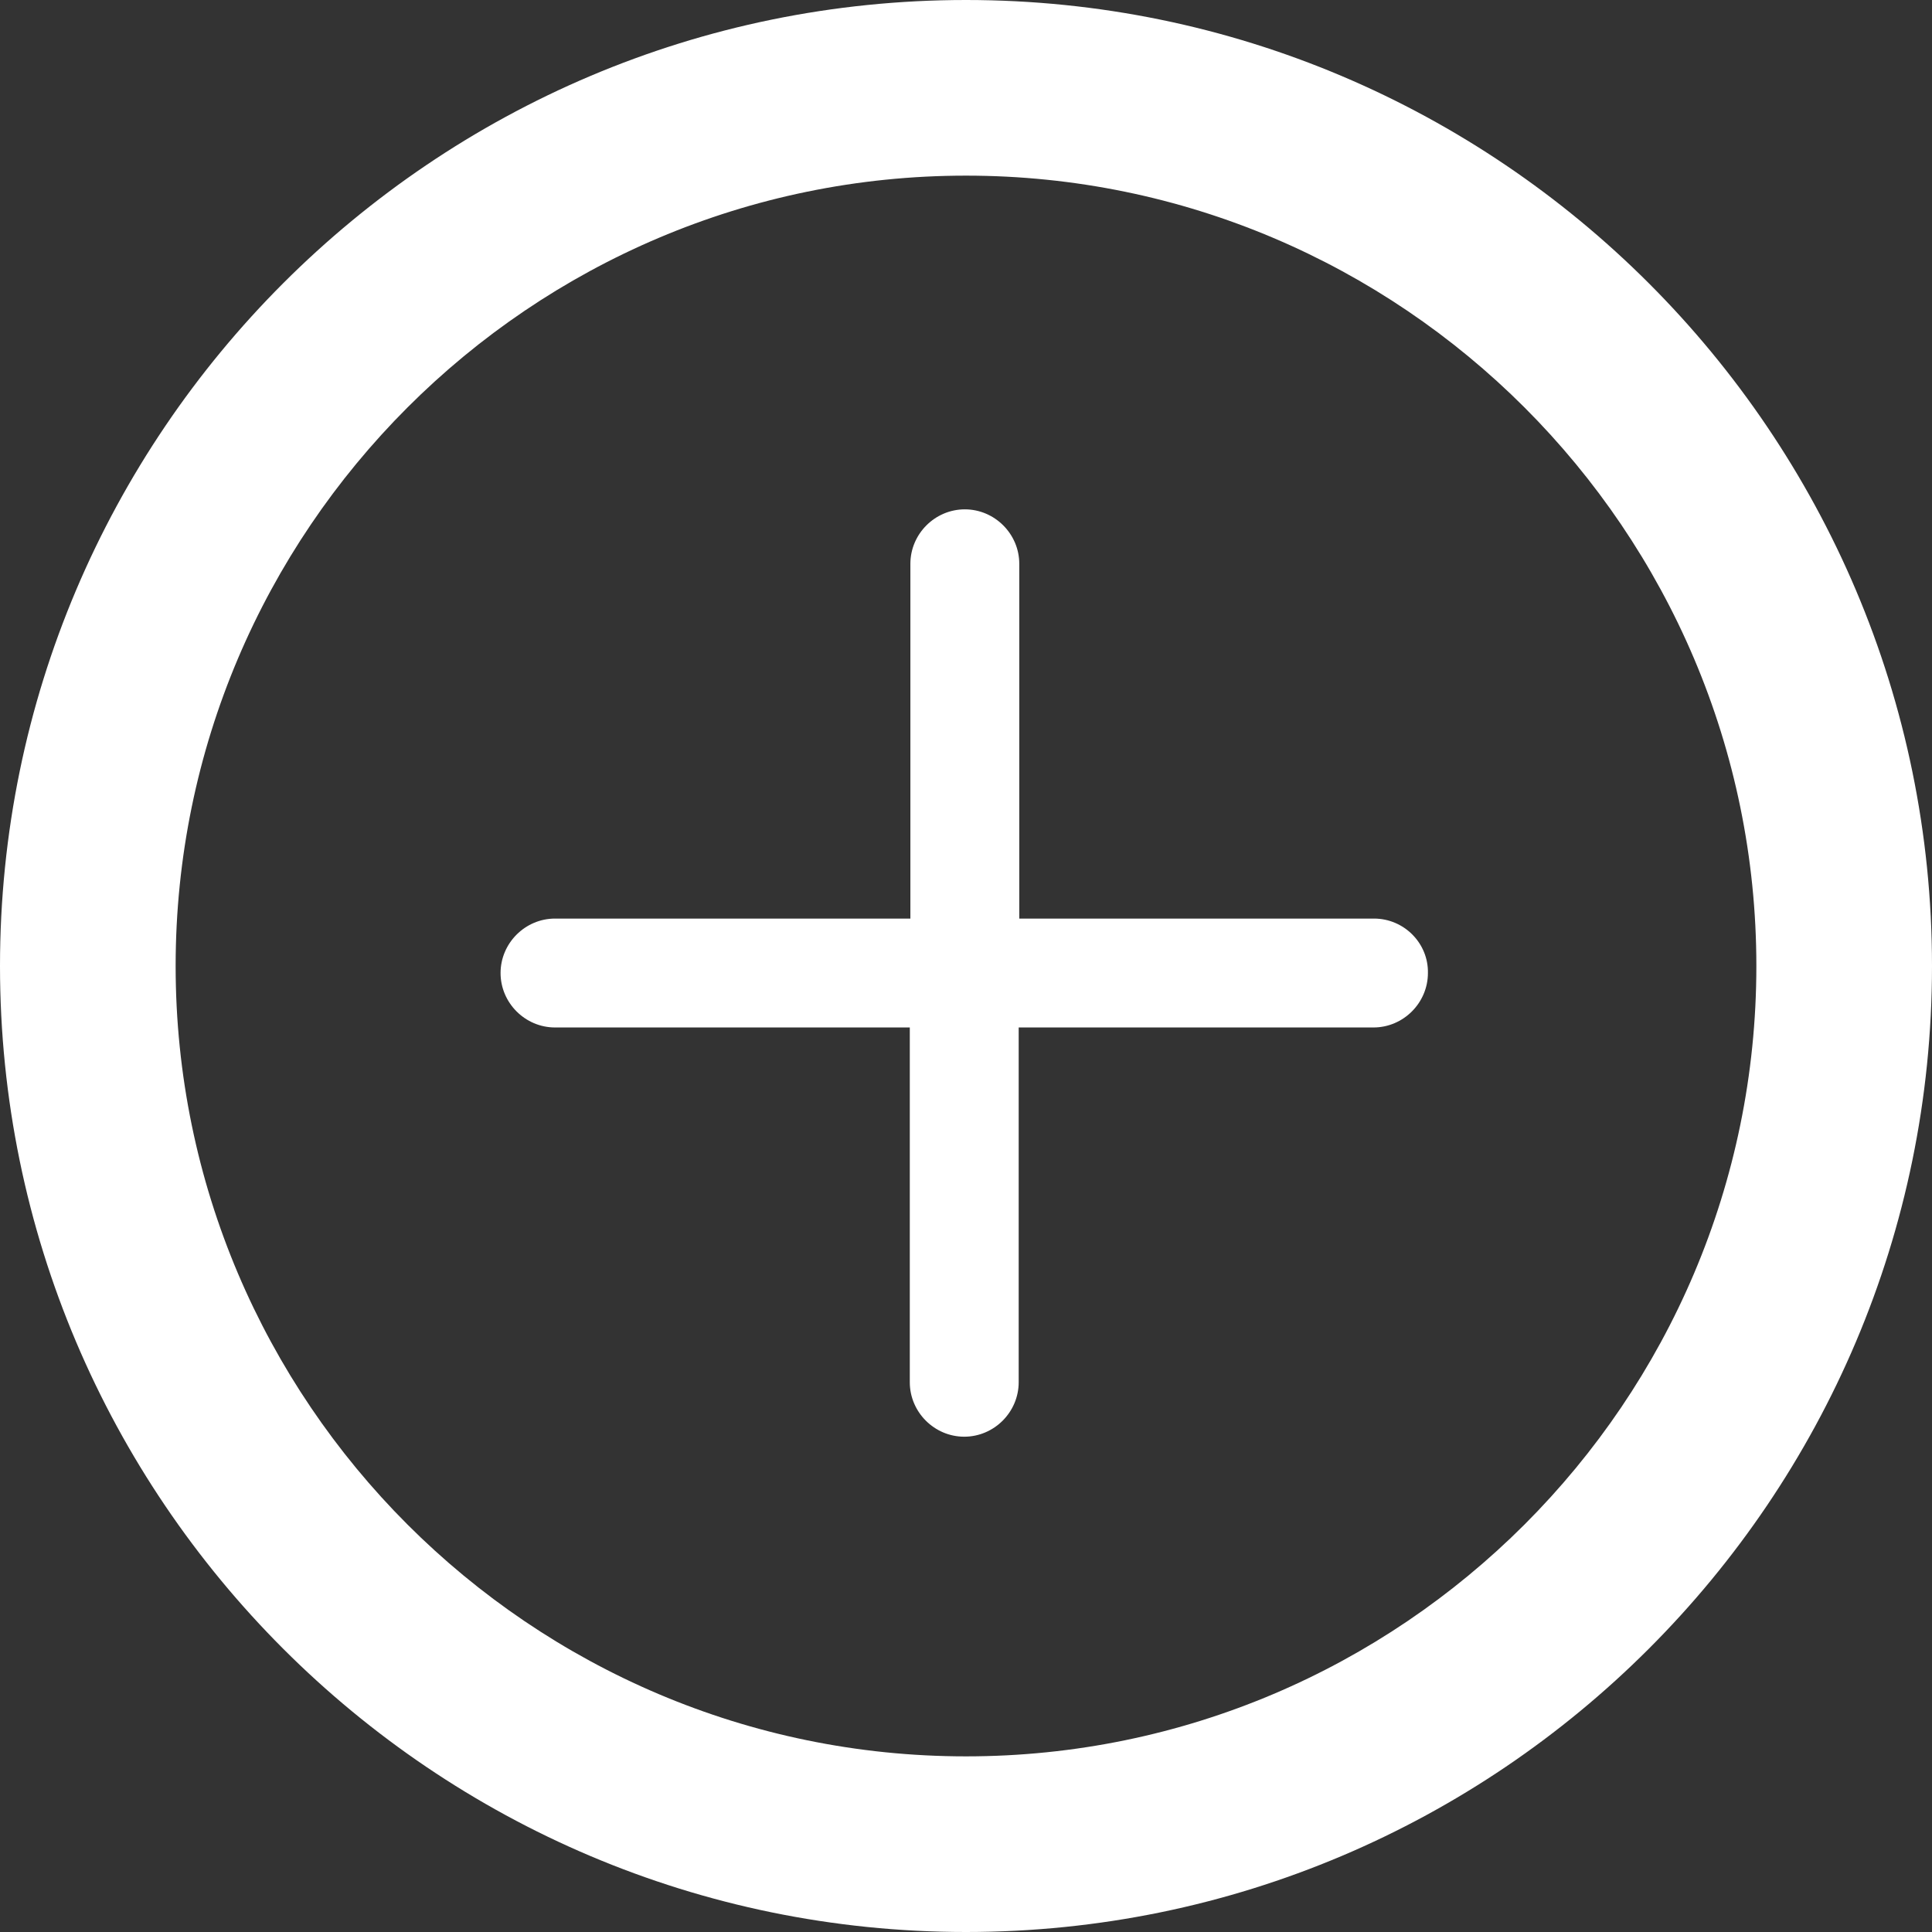 <?xml version="1.0" encoding="utf-8"?>
<!-- Generator: Adobe Illustrator 22.1.0, SVG Export Plug-In . SVG Version: 6.00 Build 0)  -->
<svg version="1.1" id="Capa_1" xmlns="http://www.w3.org/2000/svg" xmlns:xlink="http://www.w3.org/1999/xlink" x="0px" y="0px"
	 viewBox="0 0 330 330" style="enable-background:new 0 0 330 330;" xml:space="preserve">
<rect x="0" y="0" width="330" height="330" fill="#333333" stroke="none"/>
<style type="text/css">
	.st0{fill:#FFFFFF;}
</style>
<path class="st0" d="M165,0C74,0,0,74,0,165s74,165,165,165s165-74,165-165S256,0,165,0z M165,300c-74.4,0-135-60.6-135-135
	S90.6,30,165,30s135,60.6,135,135S239.4,300,165,300z"/>
<path class="st0" d="M234.7,156.9h-60.6V96.3c0-5.1-4.2-9.3-9.3-9.3c-5.1,0-9.3,4.2-9.3,9.3v60.6H94.8c-5.1,0-9.3,4.2-9.3,9.3
	c0,5.1,4.2,9.3,9.3,9.3h60.6v60.6c0,5.1,4.2,9.3,9.3,9.3c5.1,0,9.3-4.2,9.3-9.3v-60.6h60.6c5.1,0,9.3-4.2,9.3-9.3
	C244,161.1,239.8,156.9,234.7,156.9z"/>
</svg>
